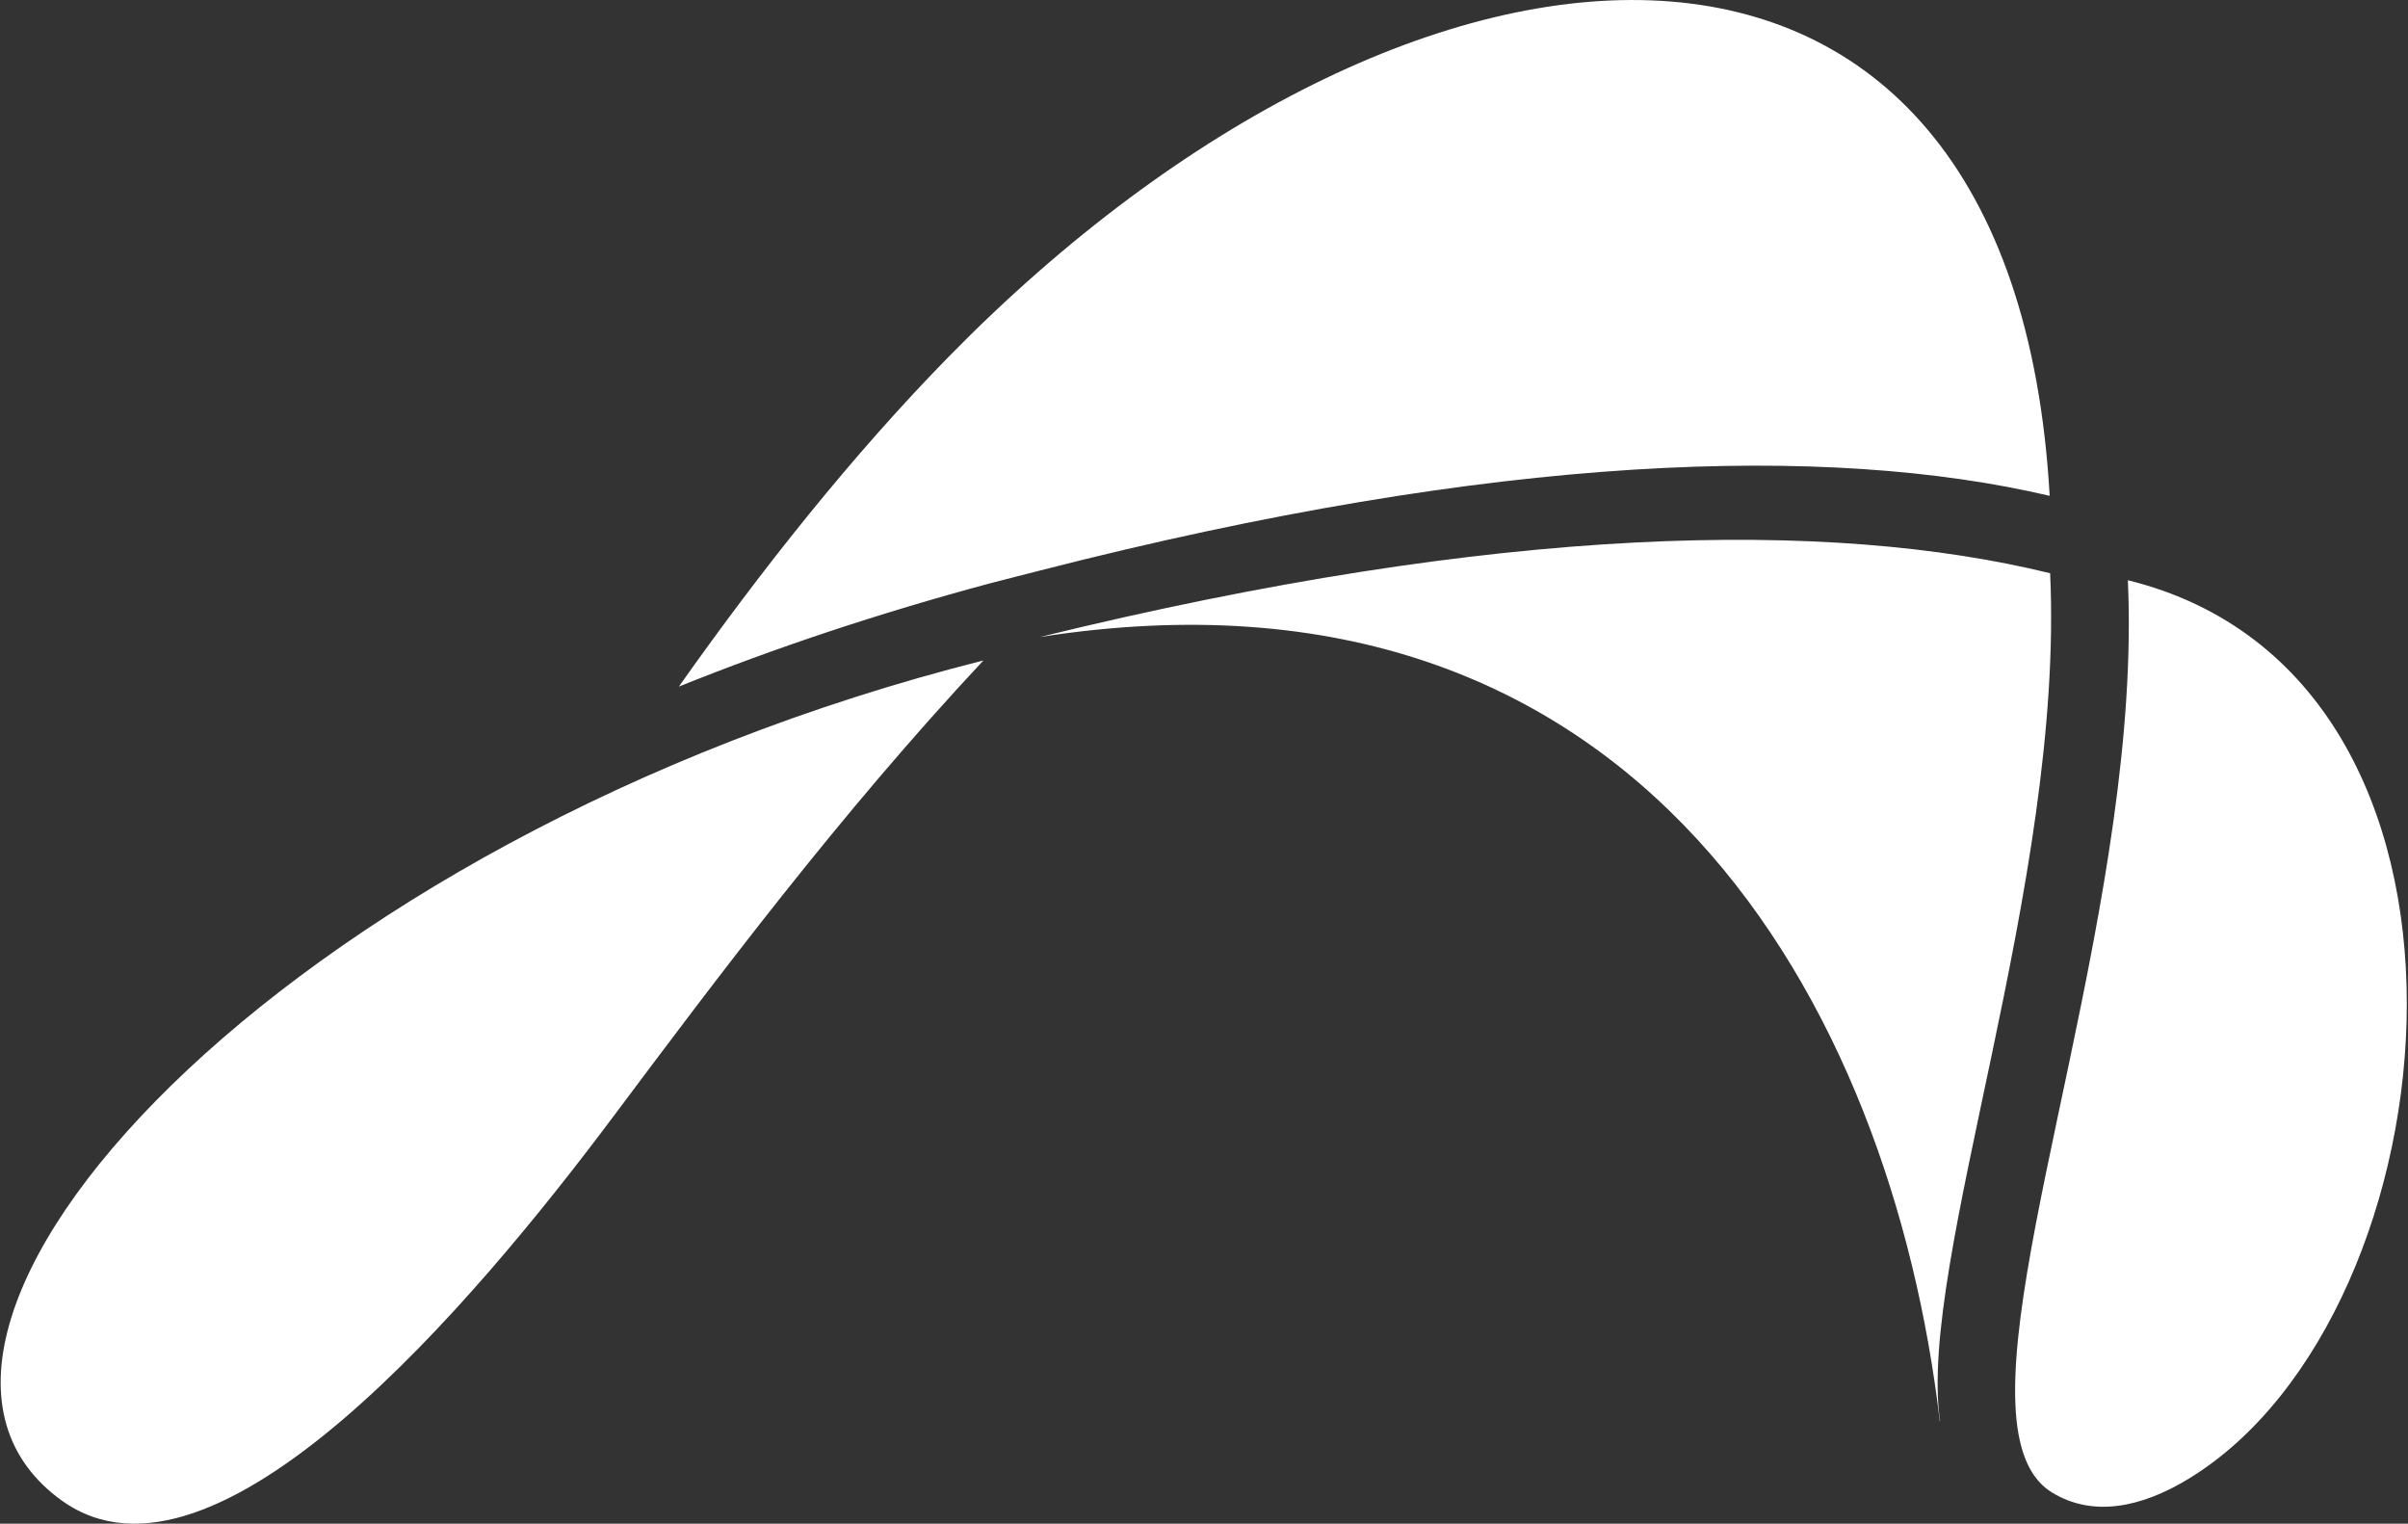 <svg version="1.2" xmlns="http://www.w3.org/2000/svg" viewBox="0 0 1549 980" width="1549" height="980">
	<rect x="0" y="0" width="1549" height="980" fill="#333333" stroke="none"/>
	<title>Coherus_Logo_R-01-svg</title>
	<style>
		.s0 { fill: #ffffff } 
	</style>
	<path id="Layer" class="s0" d="m669.1 409.7c386-60.2 547.5 238.3 578.7 504.3h0.2c-14.8-101.6 80-345.6 70.8-545.3-142.1-34.9-354.5-31.4-649.8 41m-58.6-180.4c-61.9 63.2-120.1 136.4-173.7 212.3 61.8-24.9 128.3-47.1 200.1-66.4 11-2.9 21.6-5.5 32.4-8.3 294.5-75.5 506.9-81.4 649.3-48-23.9-422.2-406.9-396.9-708.1-89.6zm758.4 143.9c9.1 199.6-85.6 443.6-71 545.2 2.9 19.7 9.7 33.9 22.3 41.6 25.6 15.6 56.5 10.3 88.3-9.2 173.4-106.2 212.7-515.5-39.6-577.6zm-1328.8 592.1c98.4 70.2 264.8-127.2 354.7-247.4 65.6-87.6 145-193.8 237.9-293.1-453.4 114.2-741.8 434-592.5 540.6"/>
</svg>